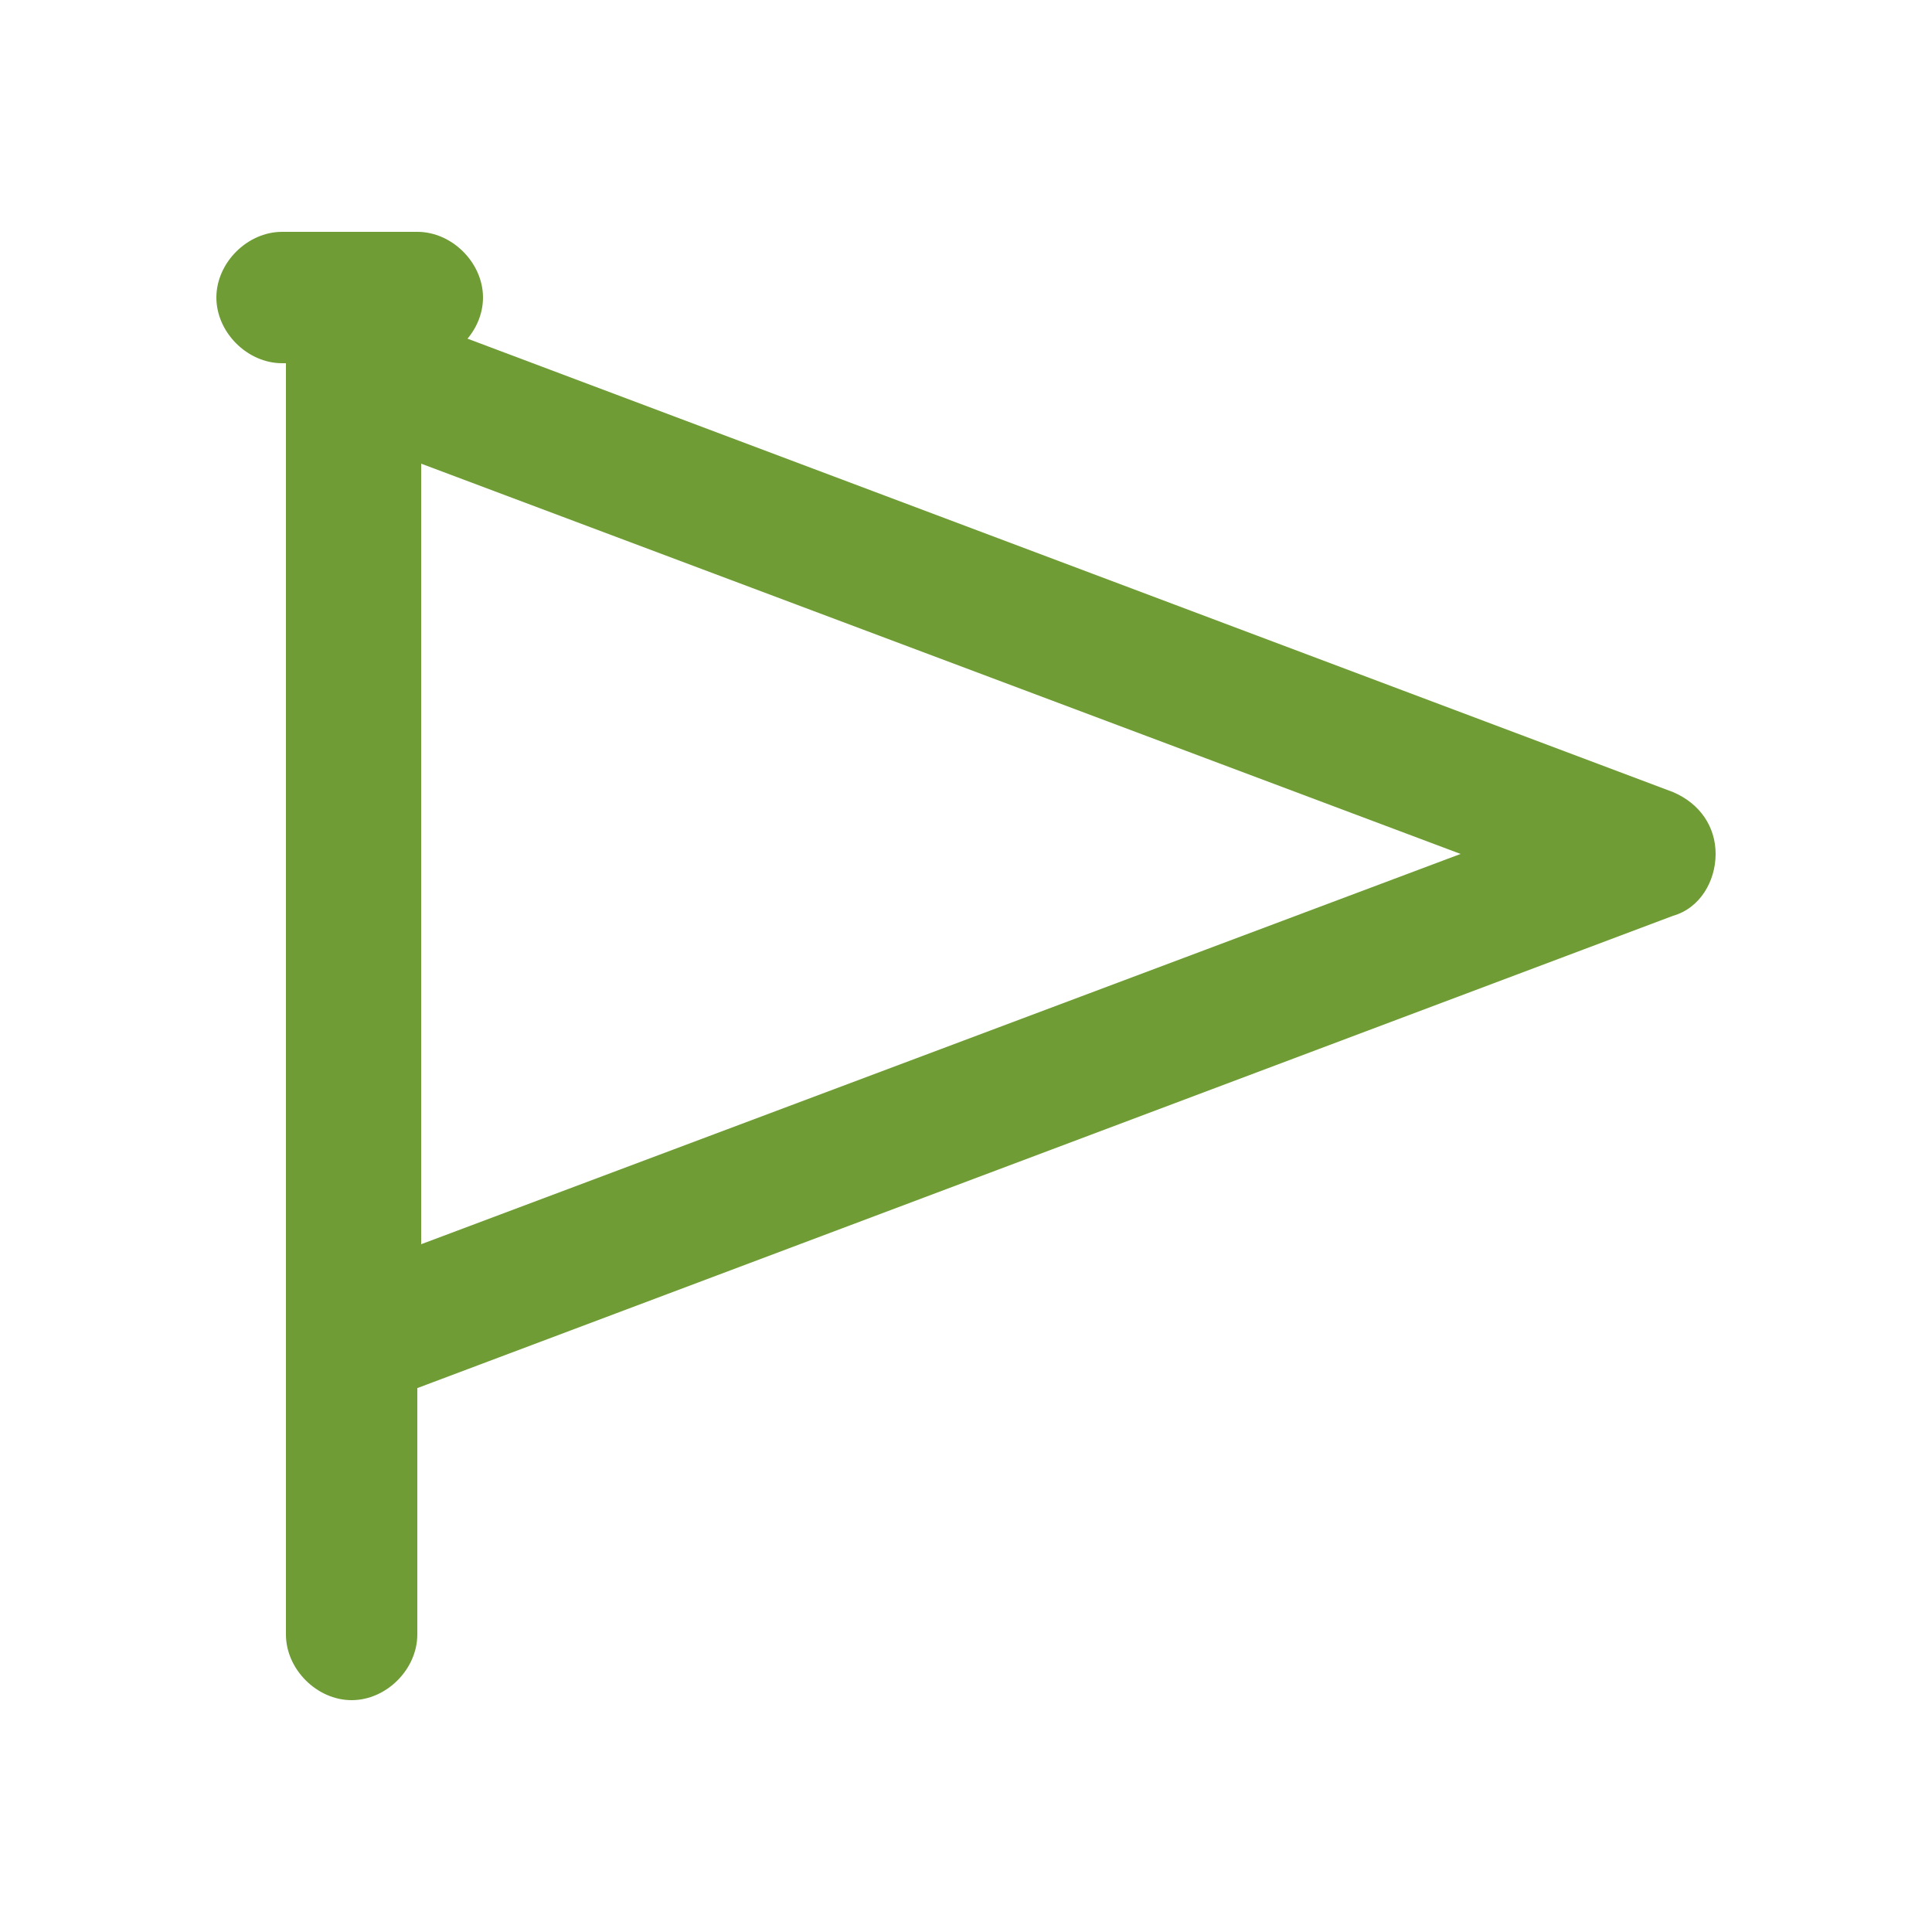 <svg xmlns="http://www.w3.org/2000/svg" viewBox="0 0 50 50"><g fill="#6f9c35"><path d="M9.1 44c-.9 0-1.7-.8-1.7-1.7V8.1c0-.9.8-1.7 1.7-1.7s1.7.8 1.7 1.7v34.2c0 .9-.8 1.7-1.7 1.7z"/><path d="M9.2 36.4c-.3 0-.7-.1-1-.3-.5-.3-.7-.8-.7-1.4V9.5c0-.6.3-1.1.7-1.4.5-.3 1.1-.4 1.6-.2l33.5 12.6c.7.3 1.1.9 1.1 1.6s-.4 1.4-1.1 1.6L9.8 36.3c-.2.1-.4.1-.6.1zM10.9 12v20.2l26.9-10.1L10.9 12z"/><path d="M10.8 9.4H7.3c-.9 0-1.7-.8-1.7-1.7S6.4 6 7.3 6h3.5c.9 0 1.7.8 1.7 1.7s-.8 1.7-1.7 1.7z"/></g></svg>